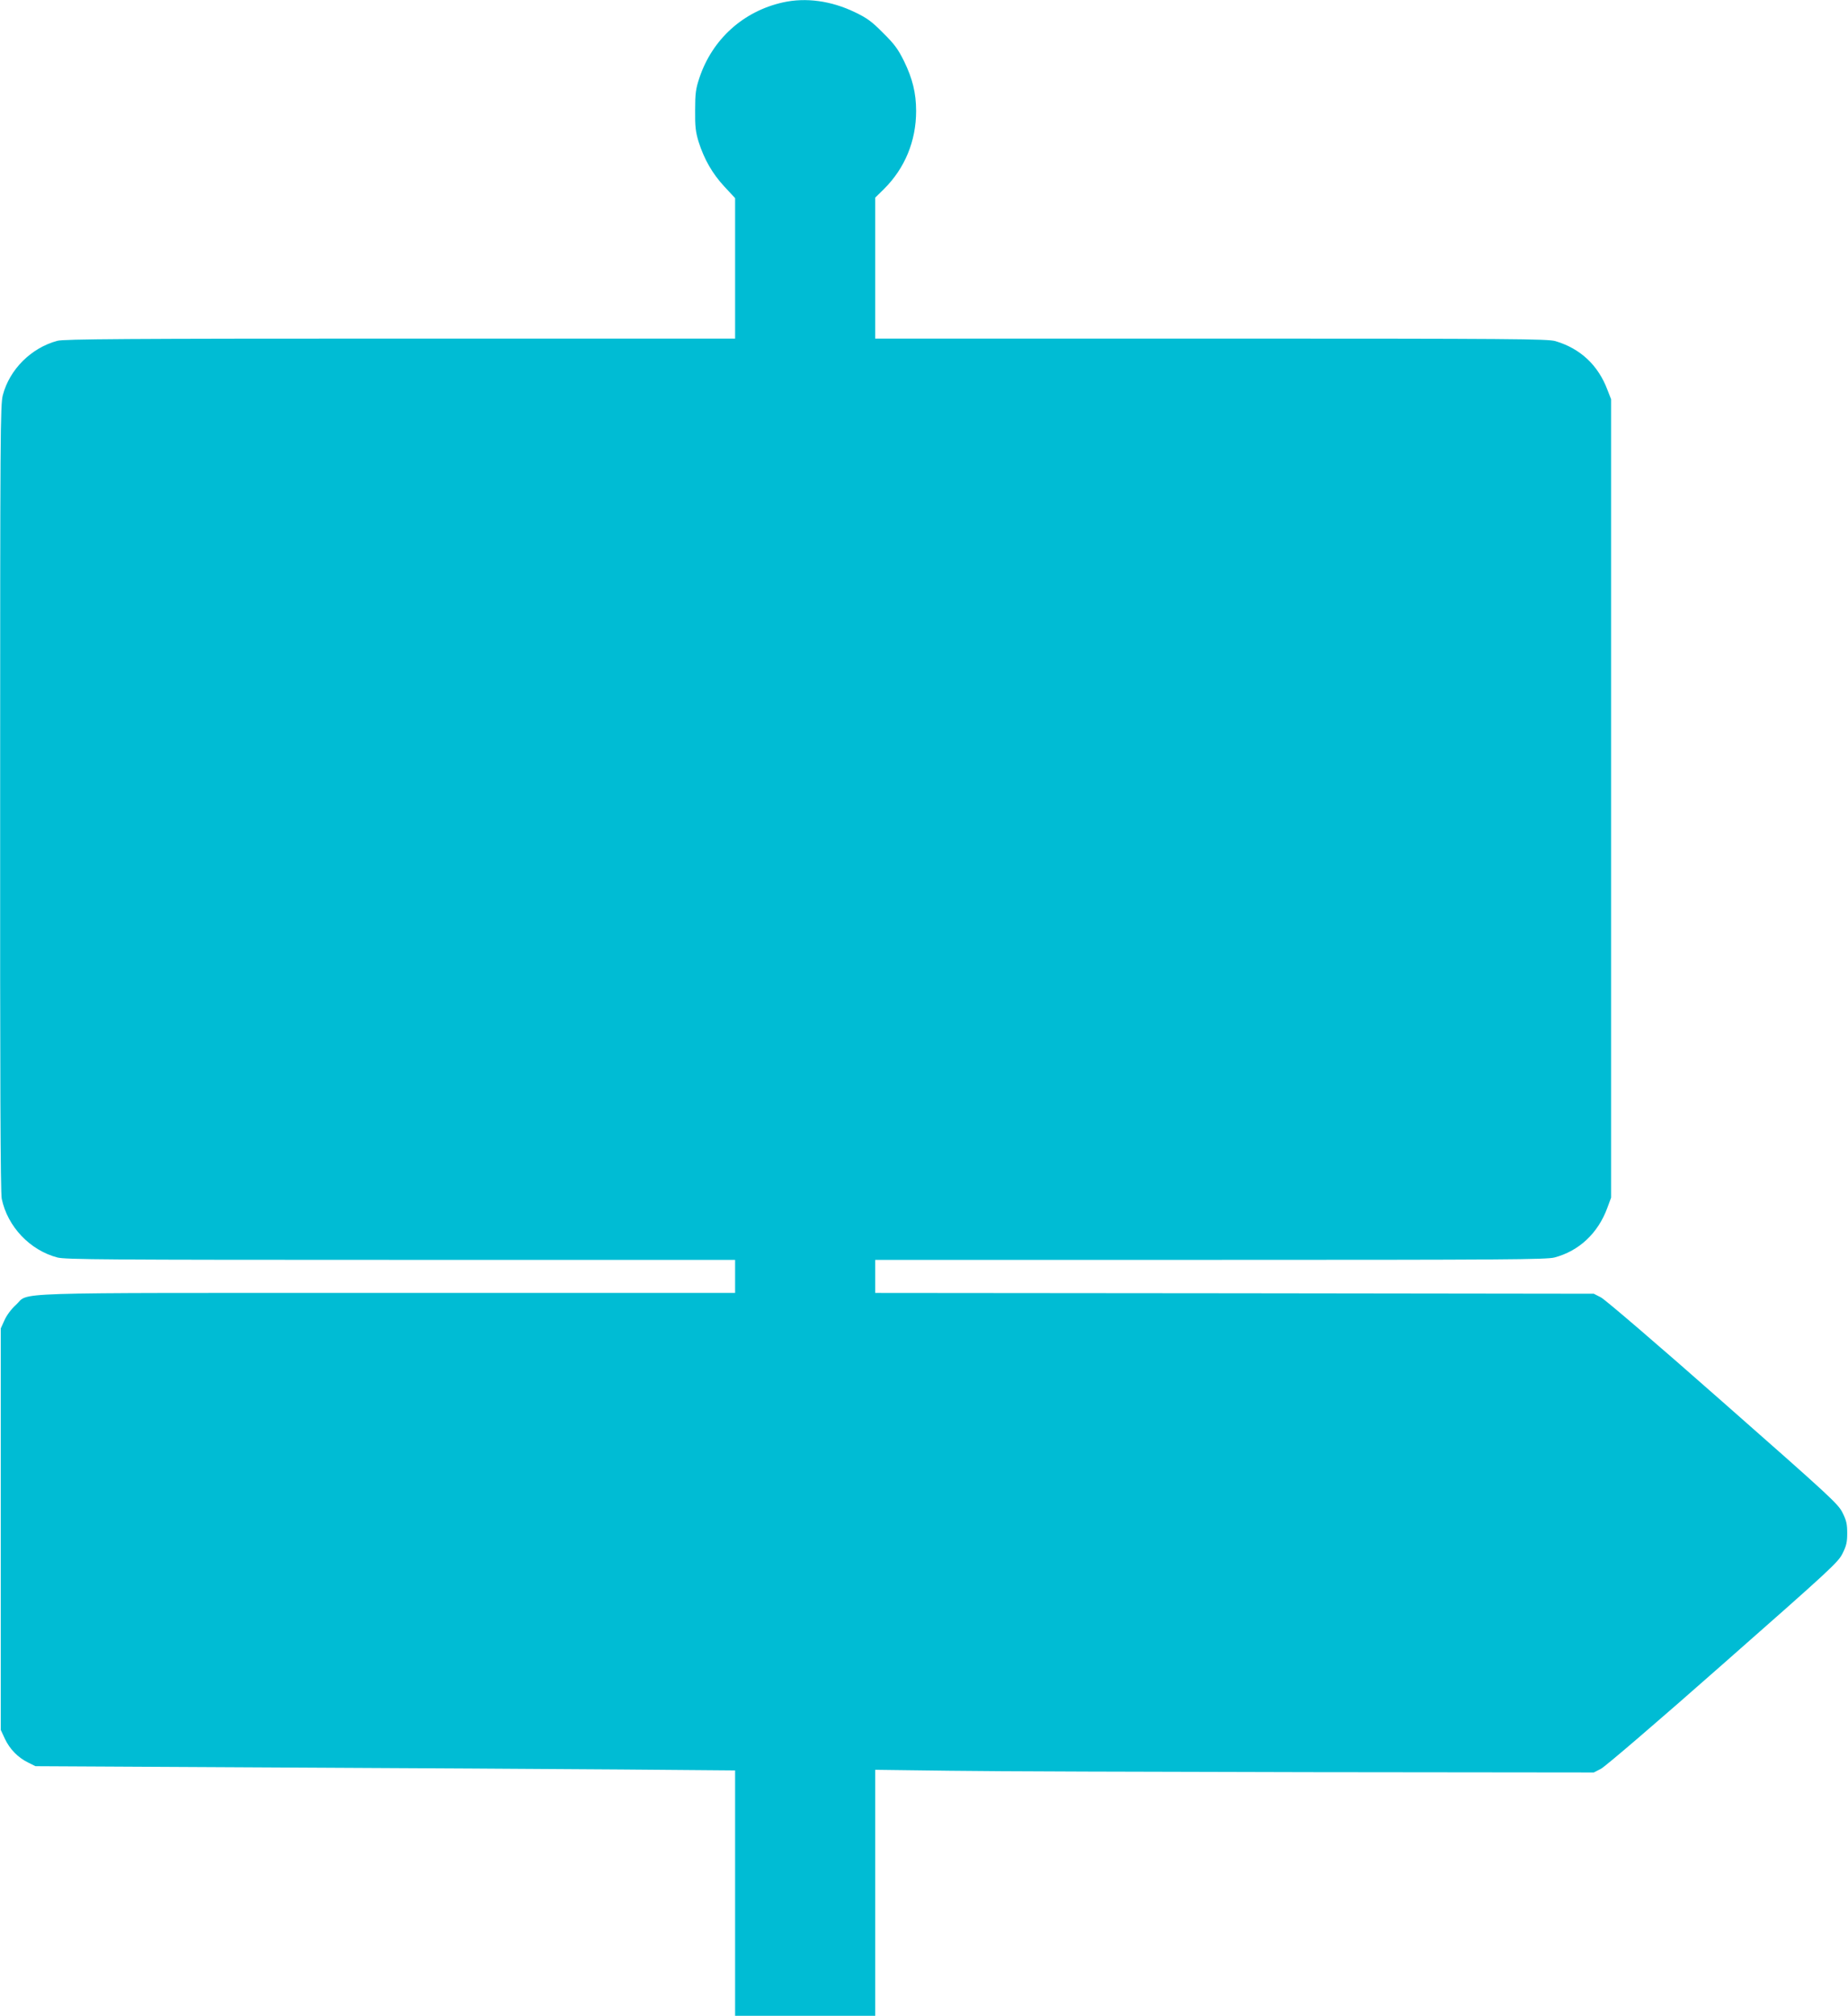 <?xml version="1.0" standalone="no"?>
<!DOCTYPE svg PUBLIC "-//W3C//DTD SVG 20010904//EN"
 "http://www.w3.org/TR/2001/REC-SVG-20010904/DTD/svg10.dtd">
<svg version="1.0" xmlns="http://www.w3.org/2000/svg"
 width="1174pt" height="1280pt" viewBox="0 0 1174 1280"
 preserveAspectRatio="xMidYMid meet">
<g transform="translate(0,1280) scale(0.1,-0.1)"
fill="#00bcd4" stroke="none">
<path d="M4975 12785 c-253 -56 -450 -234 -532 -480 -23 -69 -27 -98 -27 -205
-1 -104 3 -137 22 -200 36 -113 88 -203 164 -285 l68 -73 0 -446 0 -446 -2127
0 c-1745 0 -2137 -3 -2178 -14 -166 -44 -304 -181 -347 -345 -16 -62 -17 -236
-17 -2558 -1 -1783 2 -2507 10 -2545 37 -177 179 -327 354 -373 52 -13 307
-15 2182 -15 l2123 0 0 -105 0 -105 -2213 0 c-2482 0 -2264 7 -2356 -76 -29
-26 -58 -65 -72 -96 l-24 -53 0 -1275 0 -1275 26 -56 c31 -66 84 -120 148
-151 l46 -23 1500 -8 c825 -4 1825 -10 2223 -13 l722 -6 0 -779 0 -779 445 0
445 0 0 781 0 781 473 -6 c259 -4 1287 -7 2282 -9 l1810 -2 45 23 c25 12 367
305 775 665 683 601 732 646 760 702 25 50 30 72 30 130 0 58 -5 80 -30 130
-28 56 -77 101 -760 702 -406 358 -750 653 -775 665 l-45 23 -2282 3 -2283 2
0 105 0 105 2128 0 c1879 0 2135 2 2187 15 156 41 277 154 336 315 l24 65 0
2535 0 2535 -23 59 c-59 157 -172 263 -331 310 -50 14 -255 16 -2188 16
l-2133 0 0 448 0 447 56 55 c132 131 204 304 204 495 0 114 -23 206 -76 315
-39 79 -62 110 -134 181 -72 73 -101 94 -180 132 -150 72 -310 94 -455 62z"/>
</g>
</svg>
